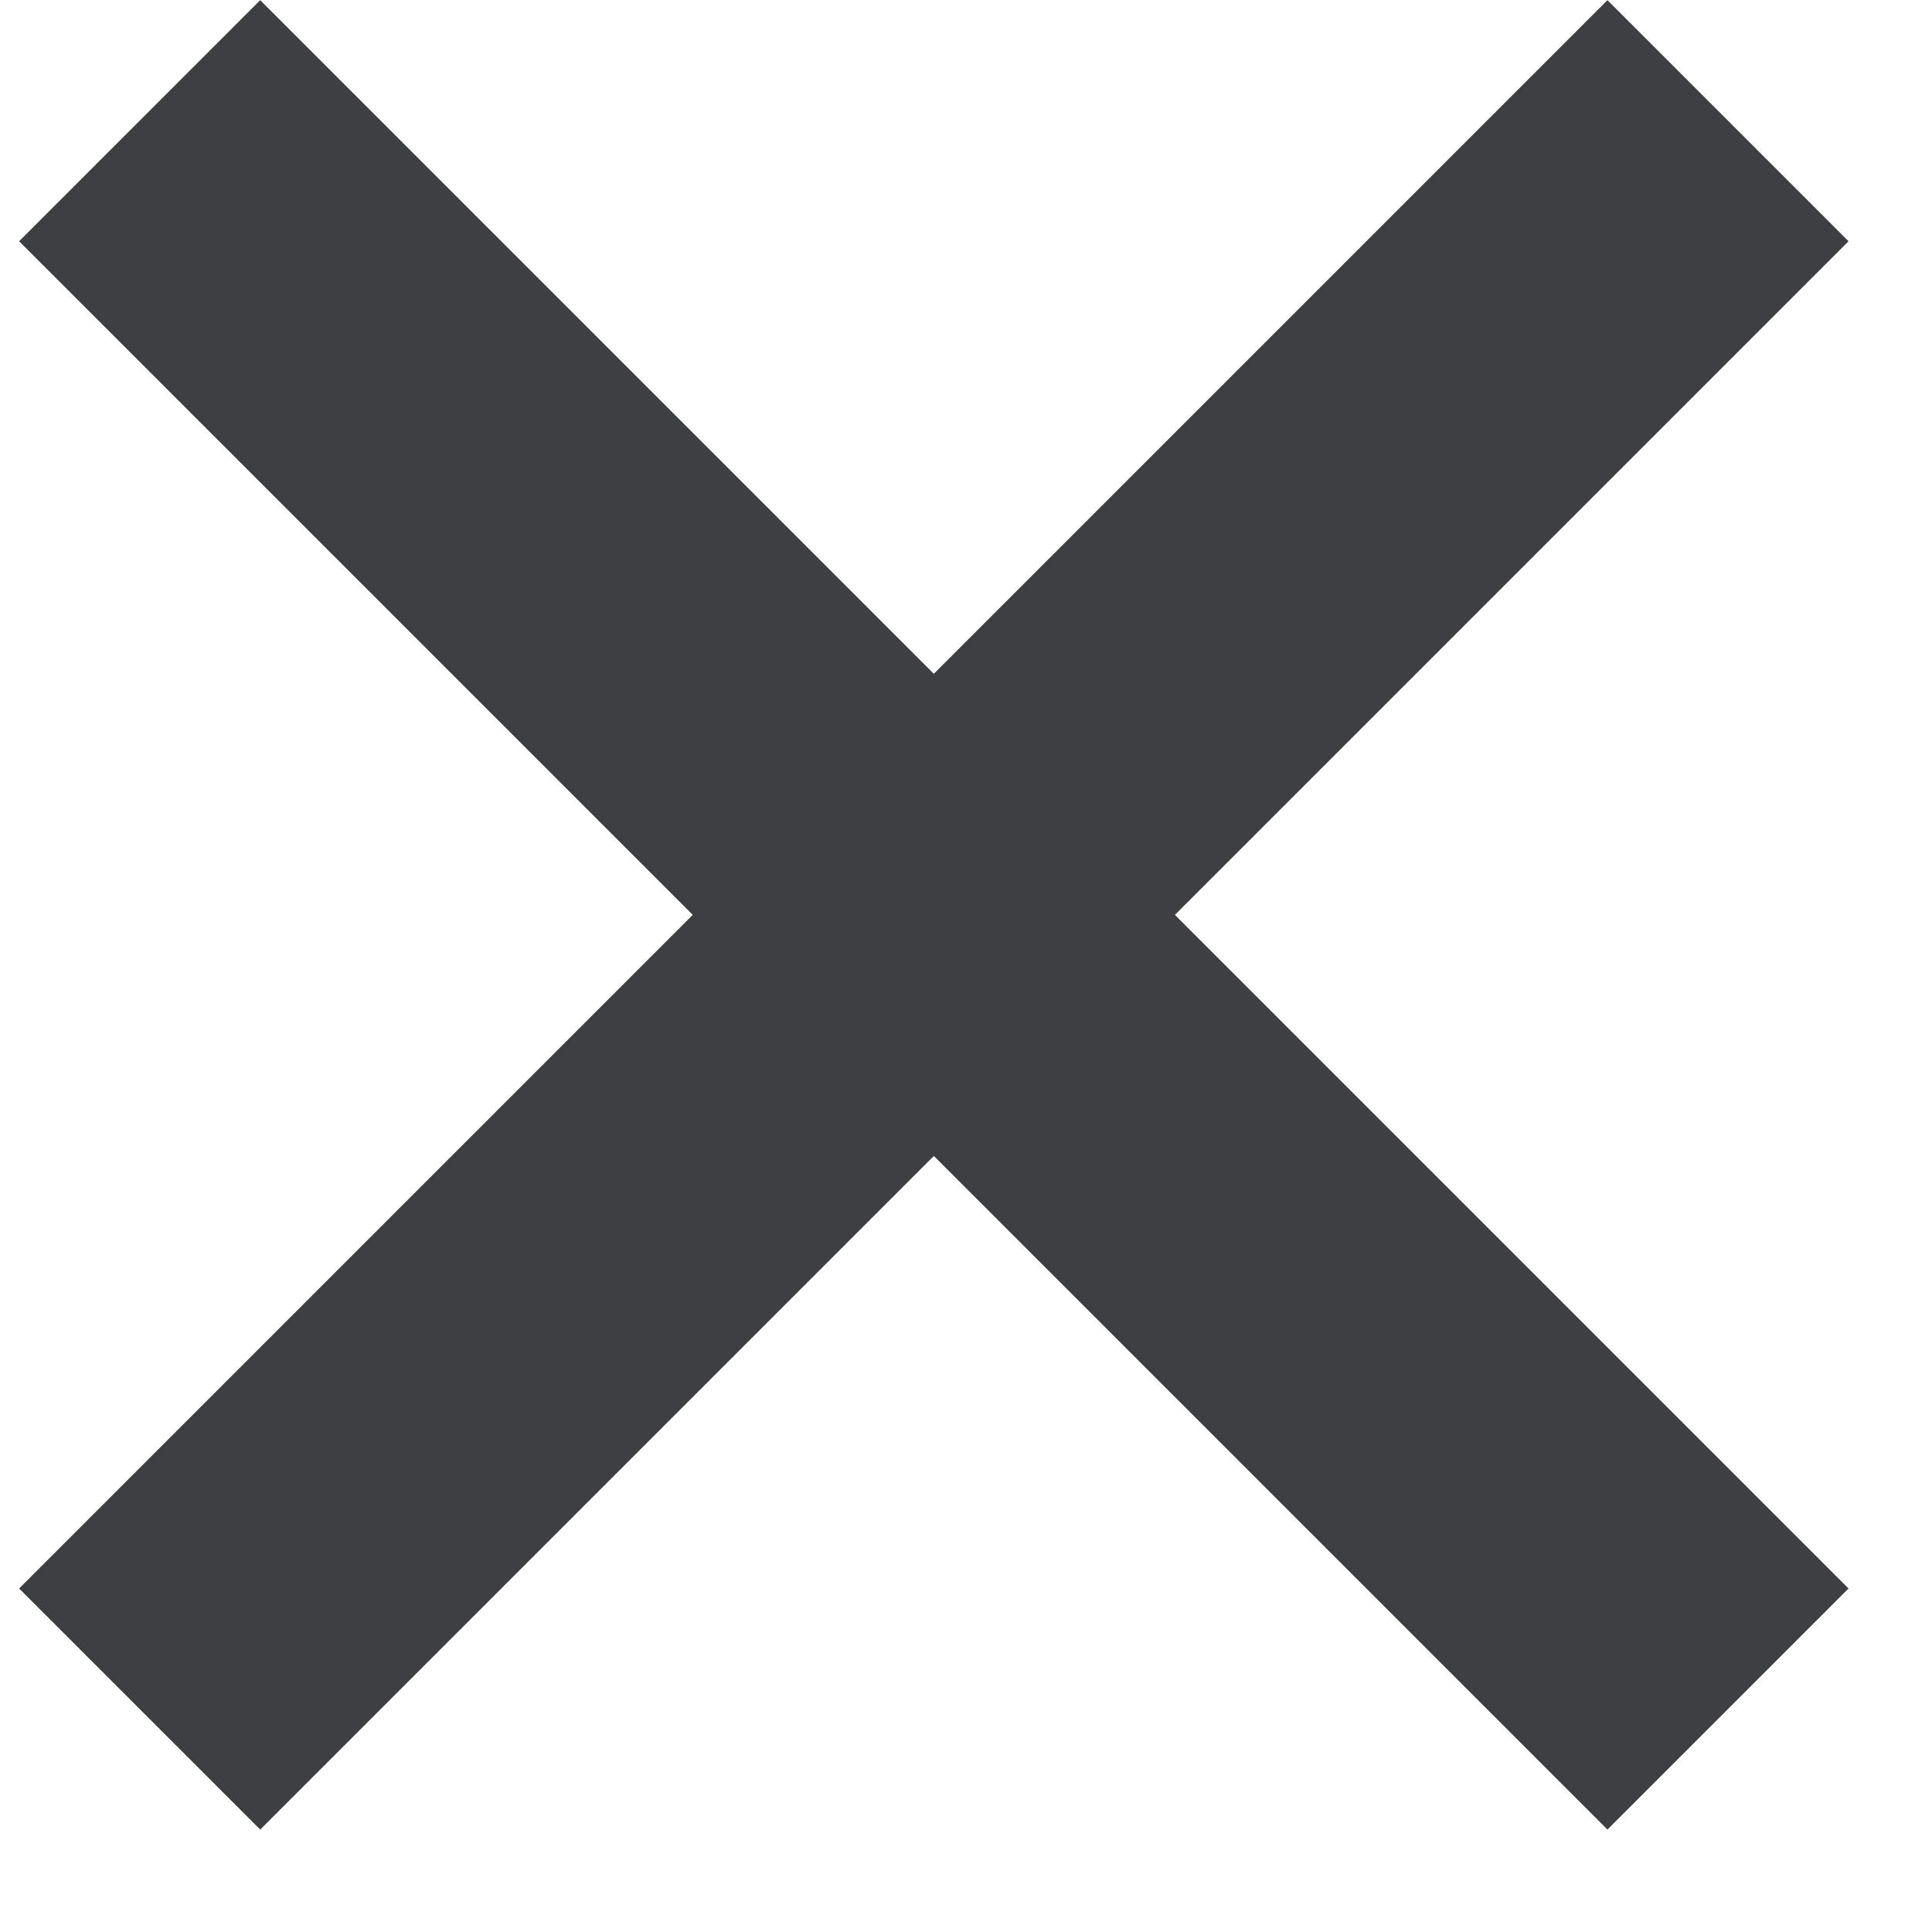 <?xml version="1.0" encoding="UTF-8"?>
<svg width="17px" height="17px" viewBox="0 0 17 17" version="1.1" xmlns="http://www.w3.org/2000/svg" xmlns:xlink="http://www.w3.org/1999/xlink">
    <!-- Generator: Sketch 51.3 (57544) - http://www.bohemiancoding.com/sketch -->
    <title>X</title>
    <desc>Created with Sketch.</desc>
    <defs></defs>
    <g id="Product-single-Page" stroke="none" stroke-width="1" fill="none" fill-rule="evenodd">
        <g id="EL-Product-page/-v9-Copy-6" transform="translate(-1386, -8473)" stroke="#3E3F43" stroke-width="3">
            <g id="X" transform="translate(1394.142, 8481.142) rotate(-315) translate(-1394.142, -8481.142) translate(1384.142, 8471.142)">
                <path d="M3,2.894 L16.976,16.87" id="Path-7" transform="translate(9.988, 9.882) rotate(-315) translate(-9.988, -9.882) "></path>
                <path d="M16.976,2.894 L3,16.87" id="Path-7" transform="translate(9.988, 9.882) rotate(-315) translate(-9.988, -9.882) "></path>
            </g>
        </g>
    </g>
</svg>